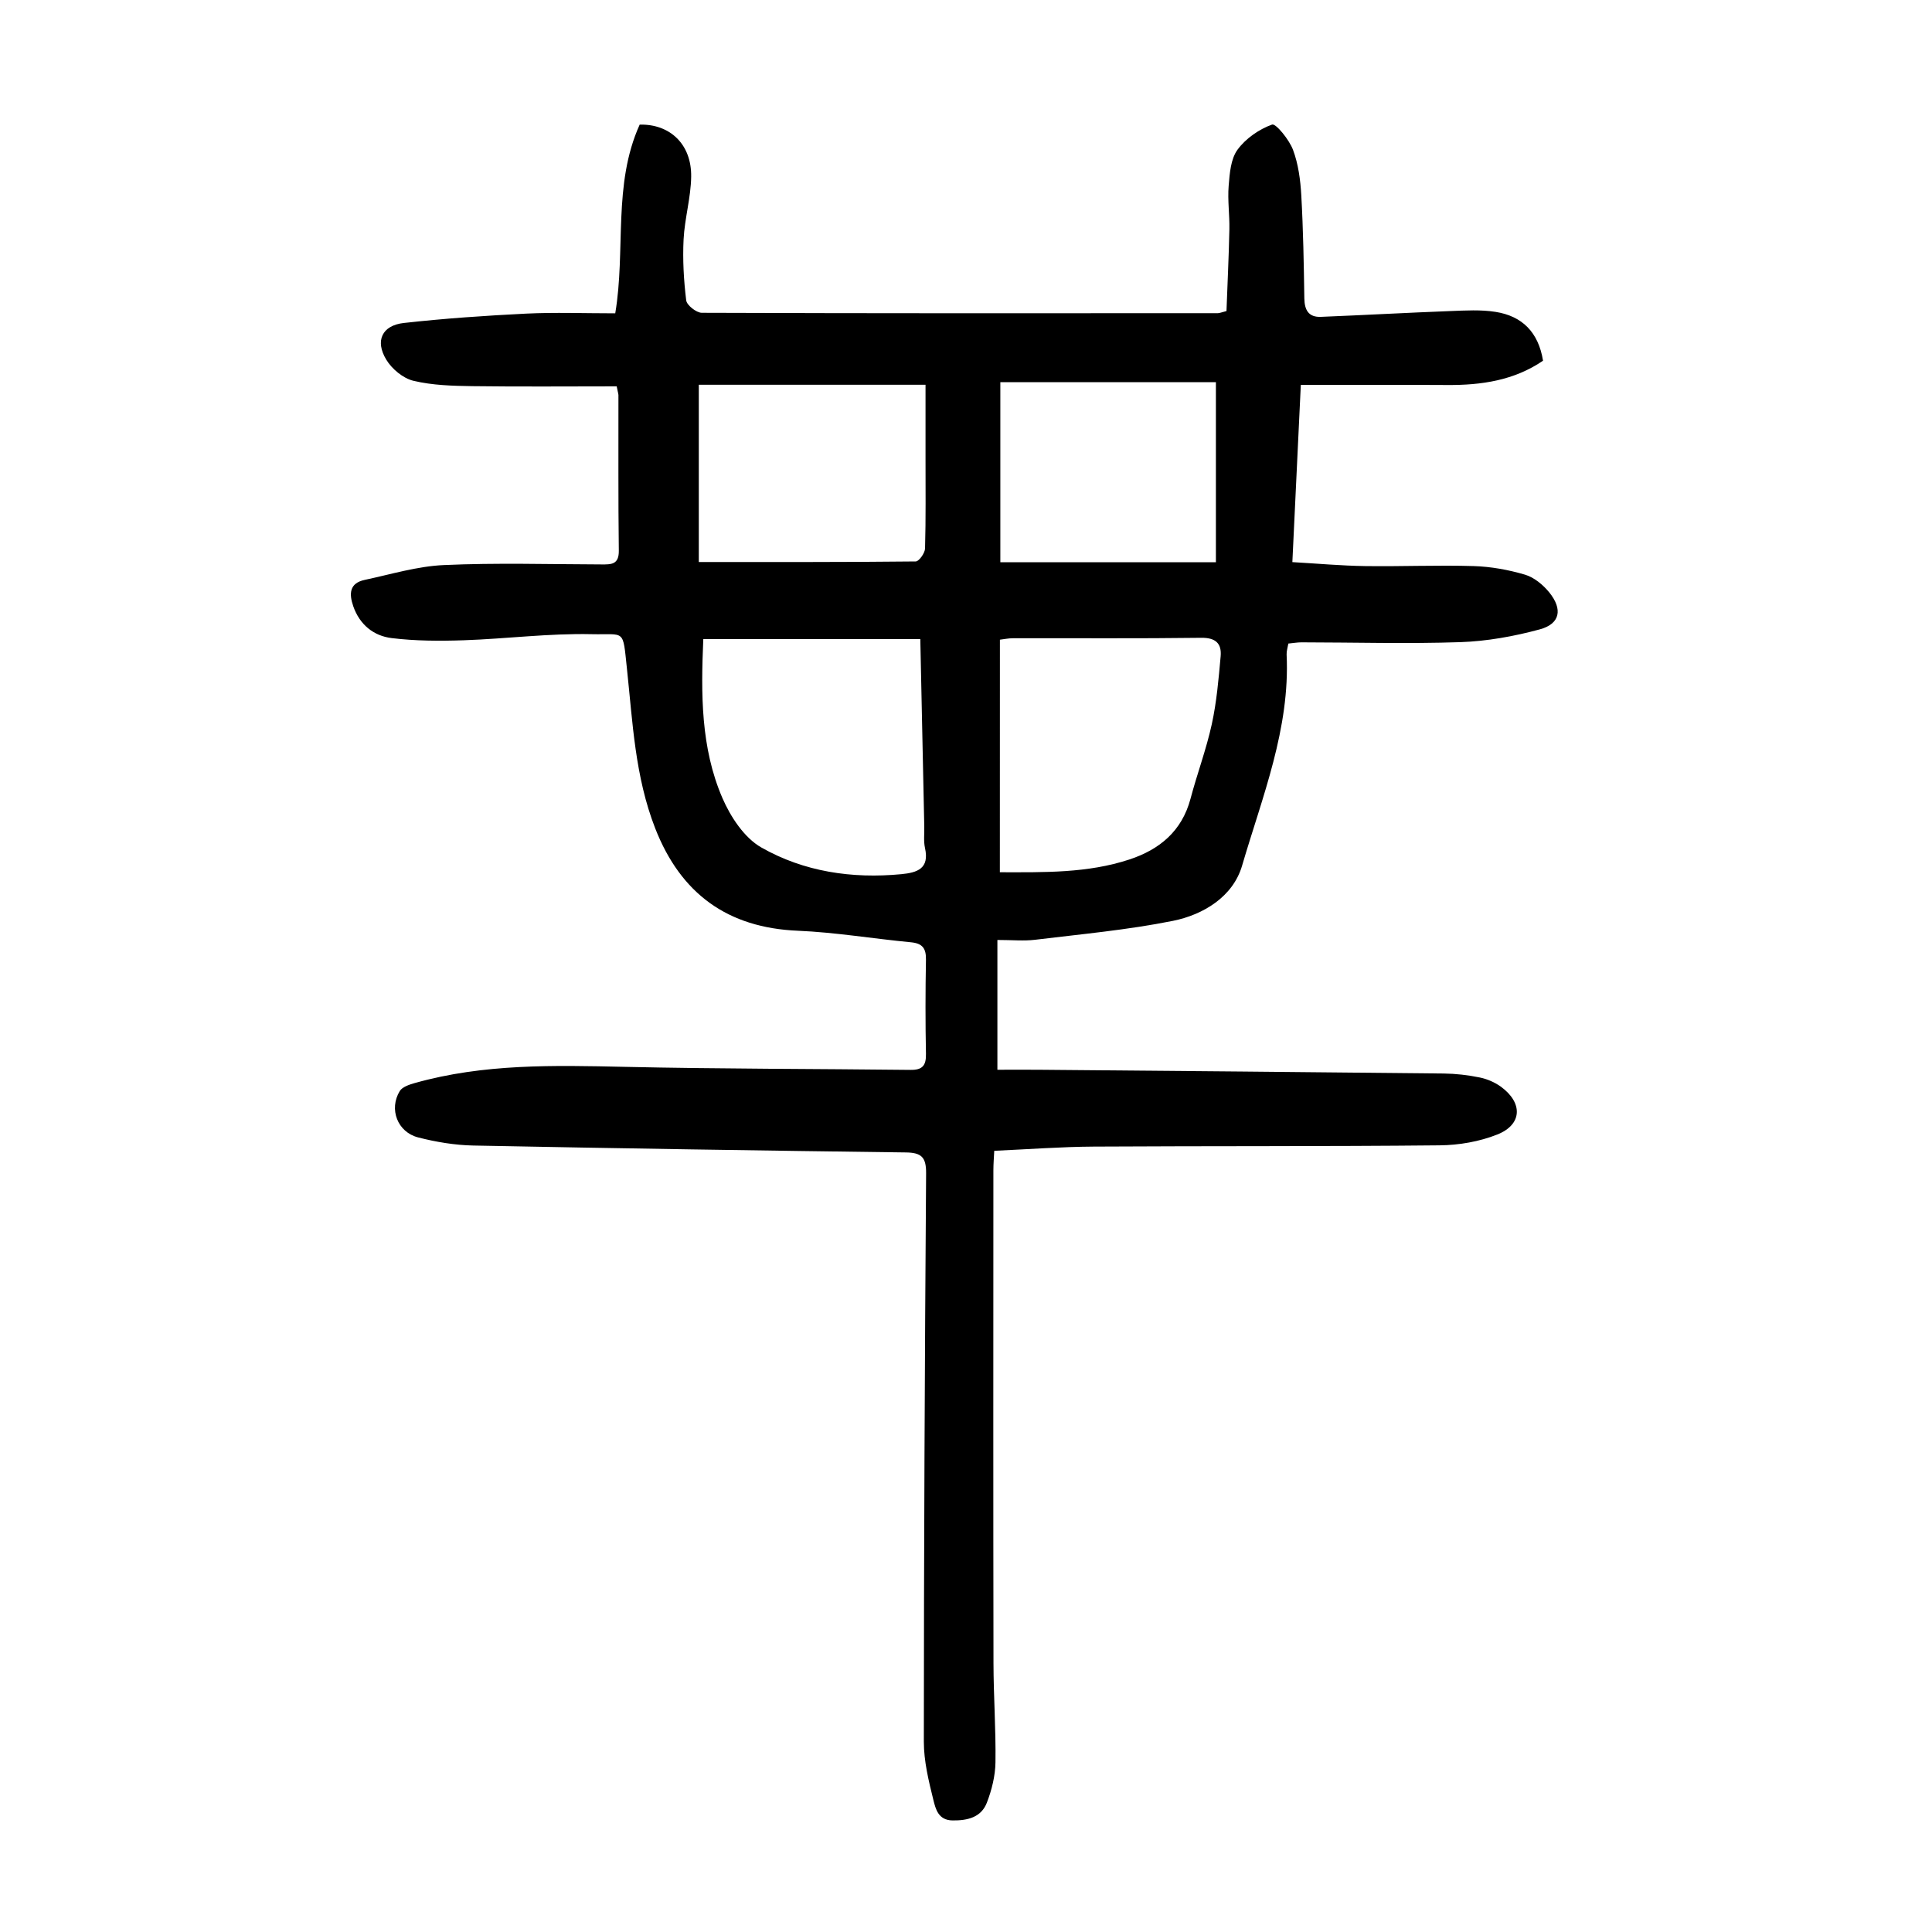 <?xml version="1.0" encoding="utf-8"?>
<svg version="1.1" id="zdic.net" xmlns="http://www.w3.org/2000/svg" xmlns:xlink="http://www.w3.org/1999/xlink" x="0px" y="0px"
	 viewBox="0 0 400 400" style="enable-background:new 0 0 400 400;" xml:space="preserve">
<g>
	<path d="M127.68,79.99c-10.16,0-20.02,0.09-29.87-0.04c-4.09-0.06-8.27-0.17-12.21-1.11c-2.14-0.51-4.46-2.44-5.63-4.38
		c-2.37-3.91-0.86-7.09,3.63-7.59c8.42-0.94,16.88-1.52,25.35-1.94c5.97-0.29,11.97-0.06,18.43-0.06
		c2.2-13.06-0.55-26.68,5.06-39.07c6.29-0.15,10.76,4.09,10.66,10.78c-0.06,4.33-1.35,8.63-1.57,12.98
		c-0.21,4.19,0.03,8.45,0.54,12.62c0.12,1.01,2.1,2.57,3.22,2.58c35.62,0.13,71.24,0.1,106.86,0.08c0.35,0,0.71-0.17,1.78-0.44
		c0.2-5.53,0.48-11.22,0.6-16.92c0.06-2.99-0.39-6.01-0.15-8.99c0.21-2.57,0.42-5.56,1.83-7.49c1.69-2.32,4.46-4.24,7.16-5.21
		c0.77-0.28,3.54,3.12,4.33,5.22c1.11,2.96,1.54,6.27,1.72,9.46c0.4,7.1,0.52,14.22,0.63,21.33c0.04,2.44,0.92,3.91,3.45,3.8
		c8.94-0.36,17.88-0.86,26.83-1.2c3.1-0.12,6.26-0.31,9.3,0.17c5.5,0.86,8.88,4.19,9.84,10.11c-6,4.09-12.76,5.08-19.84,5.03
		c-9.96-0.06-19.93-0.02-30.31-0.02c-0.56,11.72-1.14,23.9-1.75,36.69c5.2,0.3,10.12,0.75,15.06,0.82c7.5,0.11,15-0.23,22.49,0
		c3.57,0.11,7.2,0.77,10.62,1.78c1.89,0.56,3.74,2.1,5.02,3.67c2.83,3.51,2.24,6.51-1.95,7.65c-5.34,1.45-10.94,2.46-16.46,2.65
		c-10.96,0.37-21.94,0.05-32.91,0.04c-0.85,0-1.7,0.16-2.7,0.25c-0.14,0.83-0.39,1.56-0.36,2.26c0.74,15.37-5.04,29.44-9.22,43.73
		c-1.87,6.39-7.97,10.15-14.35,11.43c-9.39,1.88-18.99,2.75-28.51,3.91c-2.32,0.28-4.7,0.04-7.8,0.04c0,8.99,0,17.65,0,26.87
		c2.54,0,5.51-0.02,8.48,0c27.98,0.24,55.97,0.48,83.95,0.78c2.48,0.03,5,0.32,7.43,0.82c1.54,0.31,3.13,1,4.4,1.92
		c4.57,3.35,4.41,7.82-0.74,9.88c-3.71,1.48-7.95,2.21-11.96,2.25c-23.87,0.24-47.74,0.12-71.61,0.26
		c-6.73,0.04-13.45,0.55-20.6,0.87c-0.07,1.4-0.18,2.72-0.18,4.04c-0.01,34-0.04,67.99,0.02,101.99c0.01,6.86,0.51,13.73,0.41,20.58
		c-0.04,2.79-0.76,5.7-1.77,8.33c-1.17,3.06-3.98,3.74-7.12,3.7c-2.96-0.04-3.5-2.39-3.96-4.22c-0.98-3.95-1.98-8.04-1.98-12.08
		c0.01-39.24,0.19-78.48,0.47-117.72c0.02-3.33-1-4.24-4.21-4.28c-29.85-0.38-59.7-0.84-89.55-1.43c-3.82-0.08-7.71-0.73-11.41-1.68
		c-4.29-1.1-6.08-5.86-3.81-9.59c0.53-0.87,1.97-1.34,3.09-1.66c14.28-4.04,28.87-3.68,43.52-3.36c19.71,0.44,39.44,0.4,59.16,0.63
		c2.46,0.03,3.23-0.92,3.18-3.32c-0.13-6.5-0.12-13,0-19.5c0.04-2.33-0.71-3.37-3.1-3.6c-7.82-0.74-15.6-2.06-23.43-2.39
		c-14.54-0.61-24.24-7.67-29.53-21.21c-4.18-10.71-4.66-21.91-5.85-33.05c-0.89-8.37-0.31-6.98-7.3-7.14
		c-8.82-0.2-17.67,0.96-26.51,1.26c-4.96,0.17-9.98,0.15-14.9-0.45c-3.73-0.45-6.62-2.77-7.95-6.59c-0.9-2.6-0.8-4.79,2.37-5.46
		c5.45-1.16,10.9-2.83,16.41-3.07c10.85-0.49,21.74-0.16,32.62-0.13c2.02,0.01,3.61,0.04,3.58-2.84
		c-0.14-10.75-0.06-21.5-0.08-32.25C127.99,81.32,127.83,80.84,127.68,79.99z M190.54,132.32c-15.27,0-29.97,0-44.93,0
		c-0.49,11.32-0.54,22.48,3.95,32.89c1.69,3.91,4.54,8.25,8.08,10.26c8.83,5.02,18.76,6.49,28.96,5.52
		c3.34-0.32,5.86-1.16,4.91-5.42c-0.32-1.43-0.11-2.99-0.15-4.49C191.1,158.25,190.82,145.41,190.54,132.32z M207.01,180.59
		c9.2,0.01,18.15,0.21,26.81-2.64c6.25-2.06,10.87-5.86,12.66-12.57c1.37-5.18,3.27-10.23,4.41-15.45c1-4.59,1.41-9.33,1.83-14.03
		c0.24-2.67-1.02-3.89-4.03-3.85c-12.98,0.17-25.96,0.06-38.95,0.09c-0.94,0-1.88,0.2-2.72,0.3
		C207.01,148.59,207.01,164.39,207.01,180.59z M144.68,79.66c0,12.17,0,24.55,0,36.7c15.47,0,30.2,0.04,44.91-0.12
		c0.68-0.01,1.9-1.73,1.93-2.67c0.18-6.24,0.09-12.49,0.1-18.74c0-4.84,0-9.68,0-15.17C175.6,79.66,160.04,79.66,144.68,79.66z
		 M207.11,79.12c0,12.74,0,25.14,0,37.28c15.16,0,29.97,0,44.63,0c0-12.73,0-24.97,0-37.28C236.54,79.12,221.96,79.12,207.11,79.12z
		"/>
</g>
</svg>
